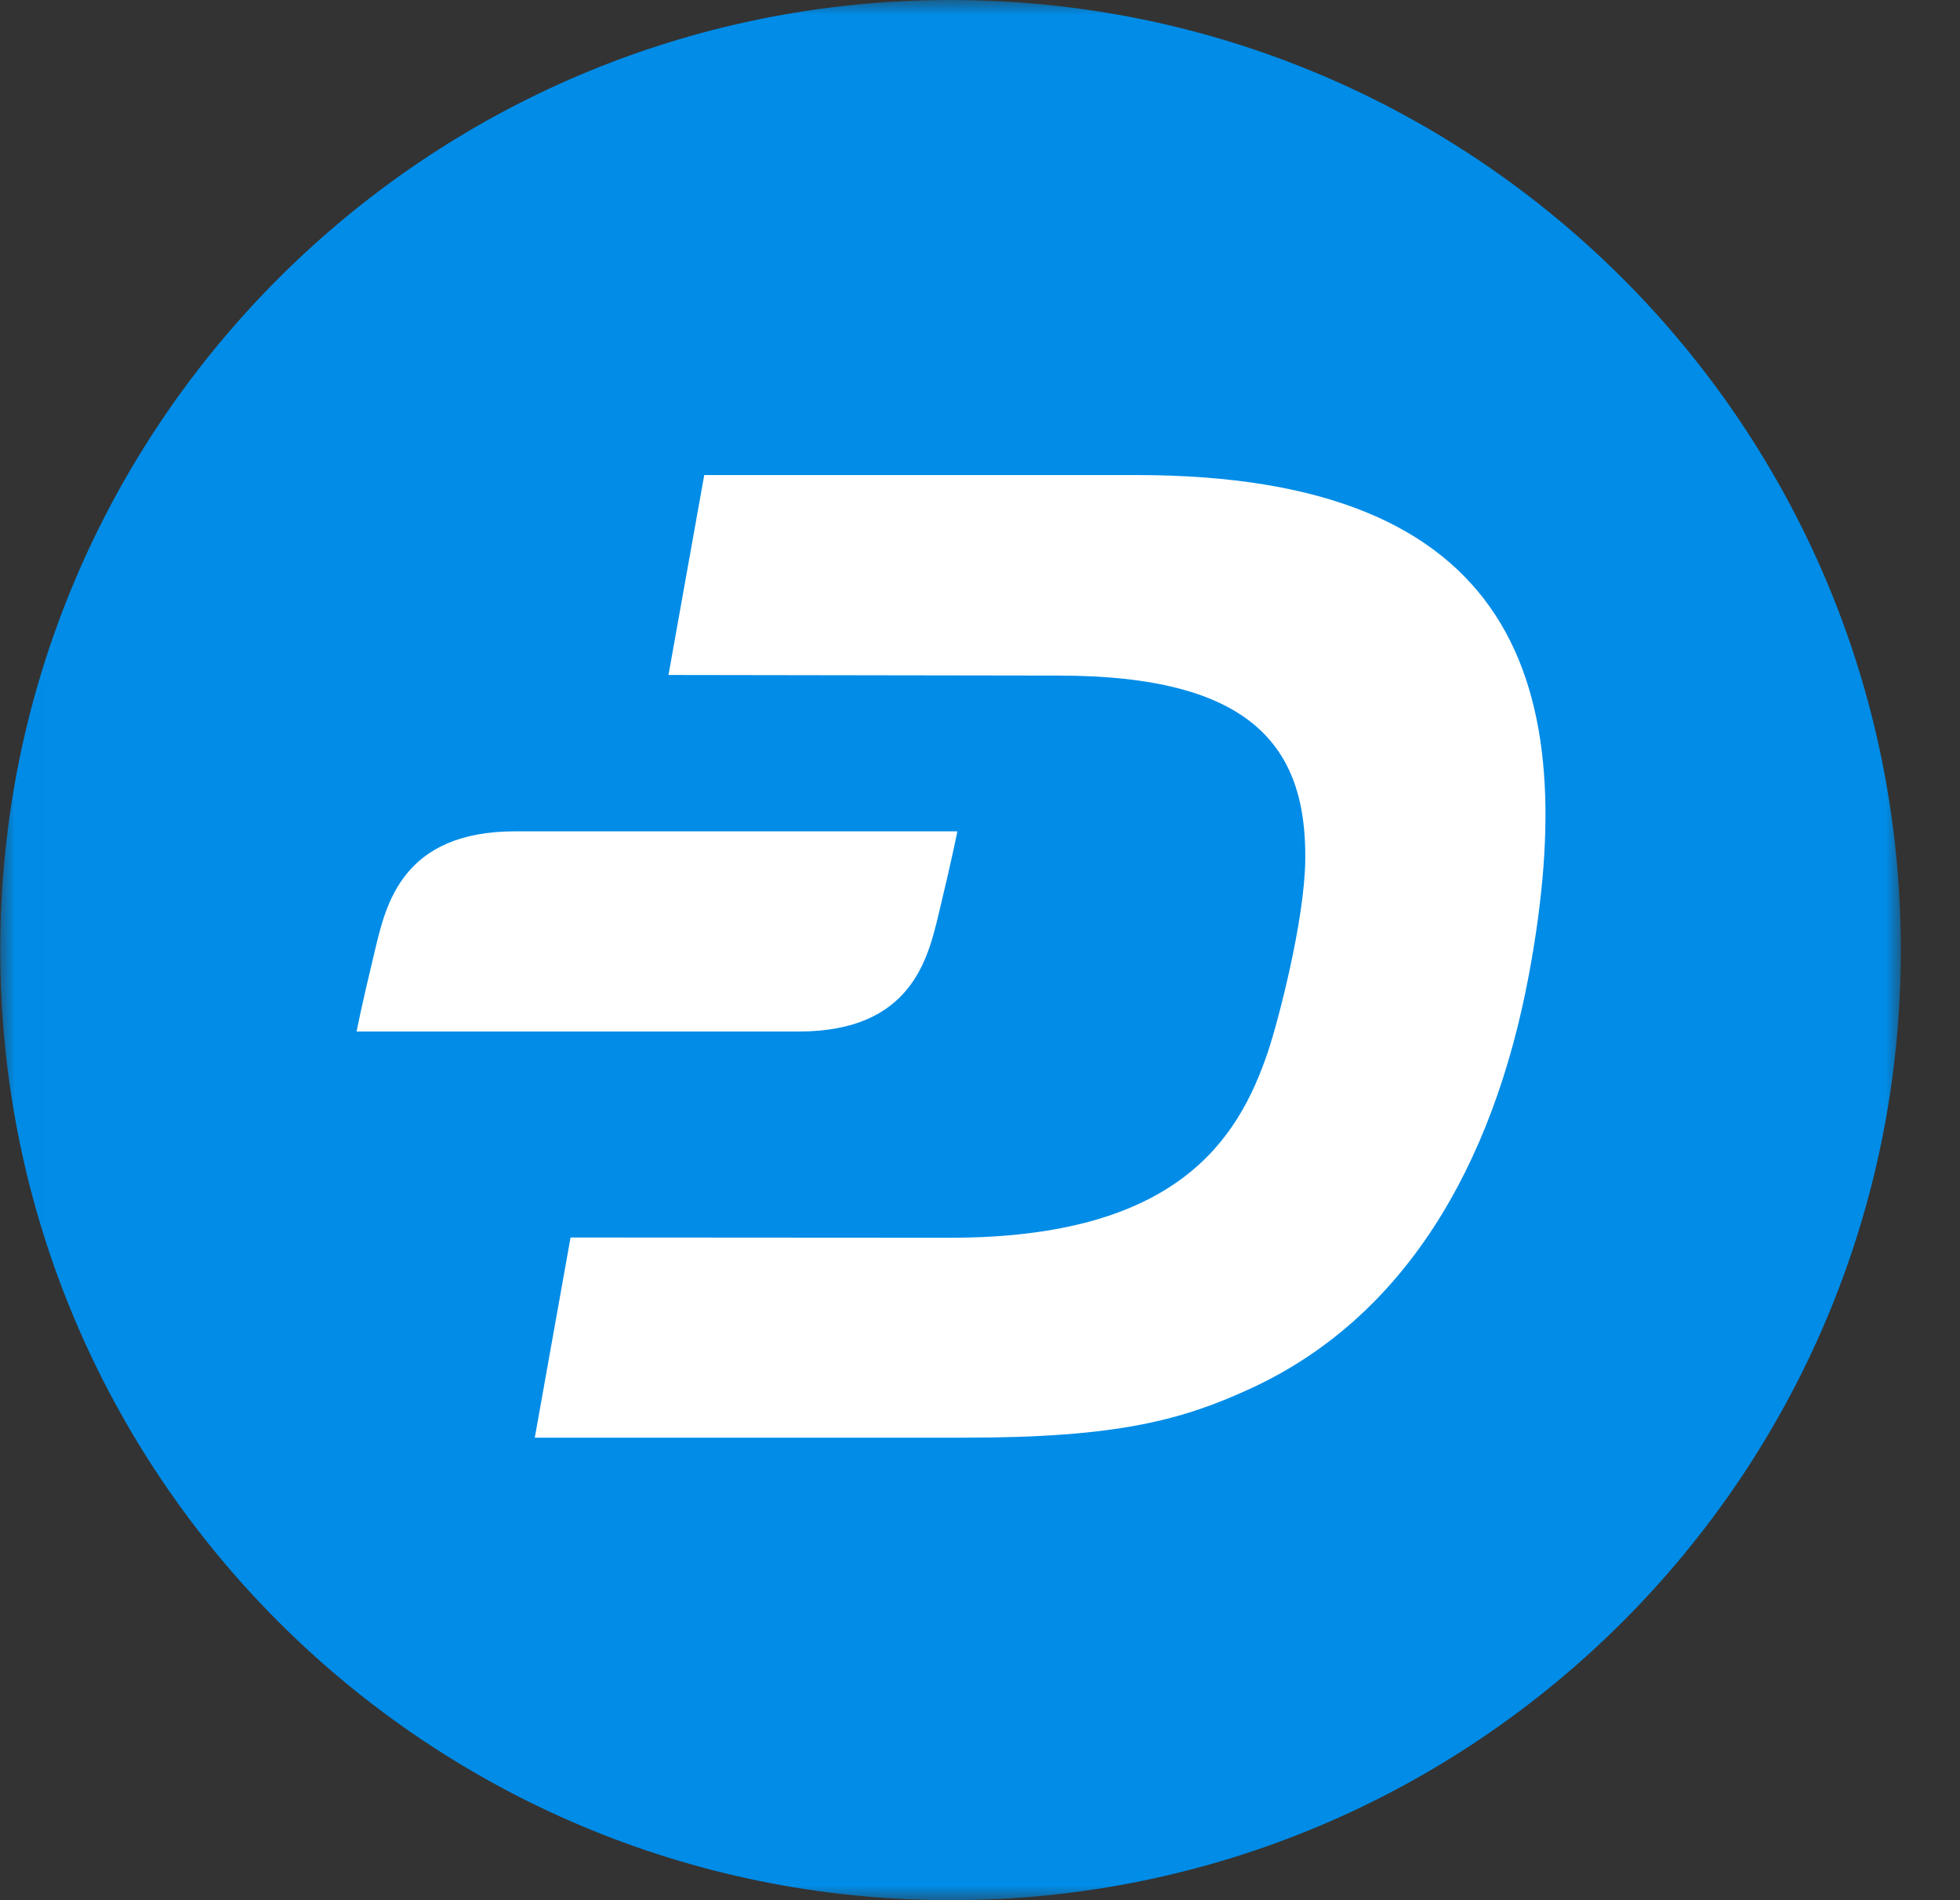 <svg width="66" height="64" viewBox="0 0 66 64" fill="none" xmlns="http://www.w3.org/2000/svg">
<rect x="0" y="0" width="66" height="64" fill="#333333" stroke="none"/>
<mask id="mask0_601_1179" style="mask-type:luminance" maskUnits="userSpaceOnUse" x="0" y="0" width="65" height="64">
<path d="M64.008 0H0.008V64H64.008V0Z" fill="white"/>
</mask>
<g mask="url(#mask0_601_1179)">
<path d="M32.008 64C49.681 64 64.008 49.673 64.008 32C64.008 14.327 49.681 0 32.008 0C14.335 0 0.008 14.327 0.008 32C0.008 49.673 14.335 64 32.008 64Z" fill="#008CE7"/>
<path d="M38.266 16H23.714L22.51 22.734L35.634 22.754C42.096 22.754 44.014 25.1 43.952 28.994C43.924 30.99 43.054 34.366 42.686 35.454C41.692 38.374 39.644 41.698 31.968 41.688L19.212 41.68L18.008 48.422H32.522C37.64 48.422 39.82 47.824 42.122 46.762C47.23 44.406 50.272 39.36 51.494 32.774C53.306 22.974 51.048 16 38.266 16Z" fill="white"/>
<path d="M31.614 30.76C32.088 28.79 32.238 28 32.238 28H17.346C13.538 28 12.994 30.48 12.632 31.98C12.158 33.942 12.008 34.742 12.008 34.742H26.902C30.708 34.742 31.252 32.262 31.614 30.76Z" fill="white"/>
</g>
</svg>
